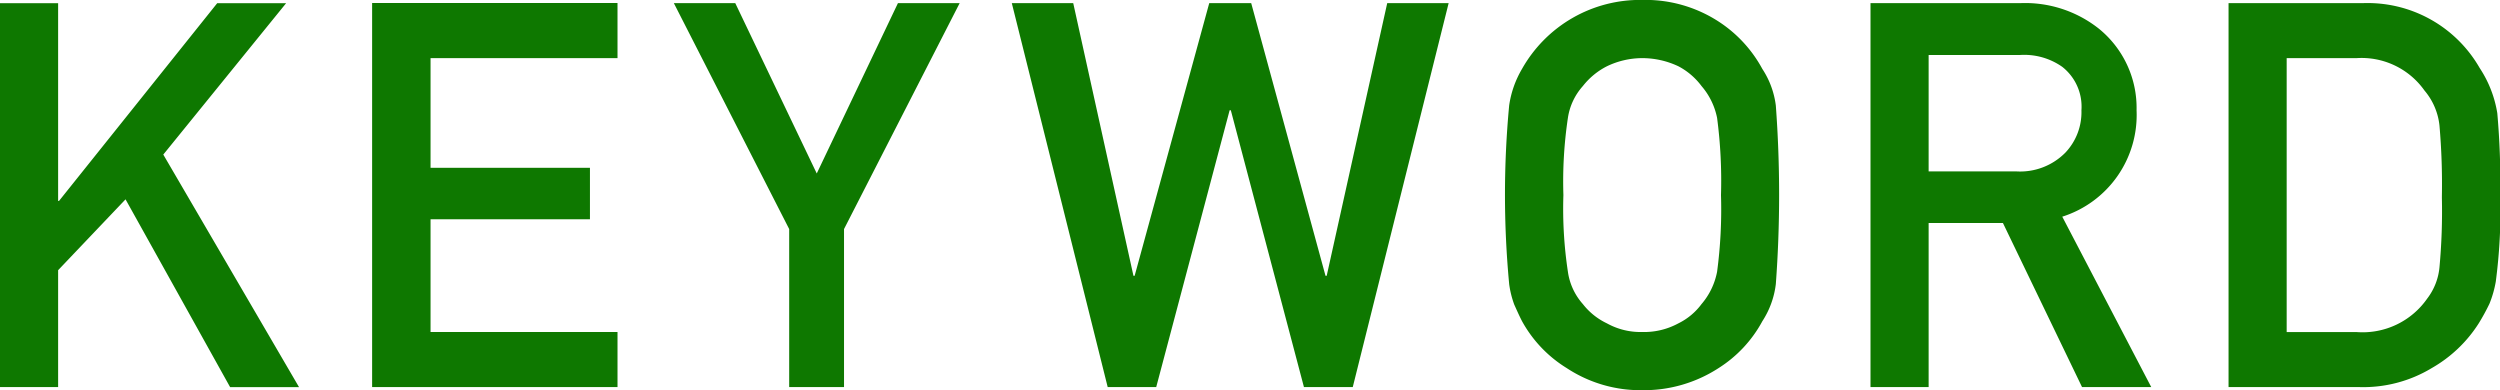 <svg xmlns="http://www.w3.org/2000/svg" width="83.44" height="13.031"><path d="M0 12.918h1.94v-3.9l2.25-2.365 3.49 6.267h2.3L5.45 5.159 9.55.106h-2.3l-5.28 6.6h-.03v-6.6H0V12.92zm12.42 0h8.19v-1.837h-6.24V7.319h5.32V5.6h-5.32V1.94h6.24V.1h-8.19v12.814zm13.92 0h1.83V7.645L32.03.104h-2.06L27.26 5.79 24.54.104h-2.05l3.85 7.541v5.273zm10.63 0h1.62l2.45-9.237h.04l2.44 9.237h1.63L48.35.104H46.3l-2.02 9.1h-.04l-2.48-9.1h-1.4l-2.49 9.1h-.04l-2.01-9.1h-2.05zm13.4-3.437a3.2 3.2 0 0 0 .17.686c.08.176.16.36.26.554a4.234 4.234 0 0 0 1.49 1.564 4.474 4.474 0 0 0 2.52.738 4.576 4.576 0 0 0 2.55-.738 4.219 4.219 0 0 0 1.46-1.564 2.9 2.9 0 0 0 .45-1.24 40.407 40.407 0 0 0 0-5.959 2.87 2.87 0 0 0-.45-1.221A4.353 4.353 0 0 0 57.36.719a4.484 4.484 0 0 0-2.55-.721 4.522 4.522 0 0 0-4.01 2.3 3.336 3.336 0 0 0-.43 1.221 31.775 31.775 0 0 0 0 5.959zm1.96-5.545a2.042 2.042 0 0 1 .5-1.064 2.4 2.4 0 0 1 .8-.659 2.729 2.729 0 0 1 1.18-.273 2.832 2.832 0 0 1 1.21.273 2.288 2.288 0 0 1 .77.659 2.323 2.323 0 0 1 .52 1.064 16.109 16.109 0 0 1 .13 2.575 15.738 15.738 0 0 1-.13 2.557 2.324 2.324 0 0 1-.52 1.081 2.122 2.122 0 0 1-.77.642 2.4 2.4 0 0 1-1.21.29 2.314 2.314 0 0 1-1.18-.29 2.229 2.229 0 0 1-.8-.642 2.05 2.05 0 0 1-.5-1.081 14.023 14.023 0 0 1-.15-2.557 14.355 14.355 0 0 1 .15-2.575zm12.04-2.1h3.04a2.207 2.207 0 0 1 1.42.395 1.689 1.689 0 0 1 .64 1.451 1.962 1.962 0 0 1-.53 1.406 2.122 2.122 0 0 1-1.64.633h-2.93V1.836zm-1.94 11.083h1.94V7.443h2.48l2.64 5.476h2.31l-2.97-5.687a3.56 3.56 0 0 0 2.48-3.55A3.4 3.4 0 0 0 70.04.948a3.961 3.961 0 0 0-2.61-.843h-5v12.814zm11.95 0h4.35a4.421 4.421 0 0 0 2.43-.633 4.493 4.493 0 0 0 1.57-1.494 7.1 7.1 0 0 0 .36-.659 3.614 3.614 0 0 0 .21-.738 18.55 18.55 0 0 0 .15-2.883 27.126 27.126 0 0 0-.1-2.734 3.833 3.833 0 0 0-.59-1.511 4.308 4.308 0 0 0-3.9-2.162h-4.48v12.814zm1.94-10.978h2.32a2.572 2.572 0 0 1 2.28 1.081 2.155 2.155 0 0 1 .5 1.169 22.623 22.623 0 0 1 .08 2.391 20.363 20.363 0 0 1-.08 2.338 2.024 2.024 0 0 1-.41 1.046 2.628 2.628 0 0 1-2.37 1.116h-2.32V1.94z" fill="#0e7800" fill-rule="evenodd"/></svg>
